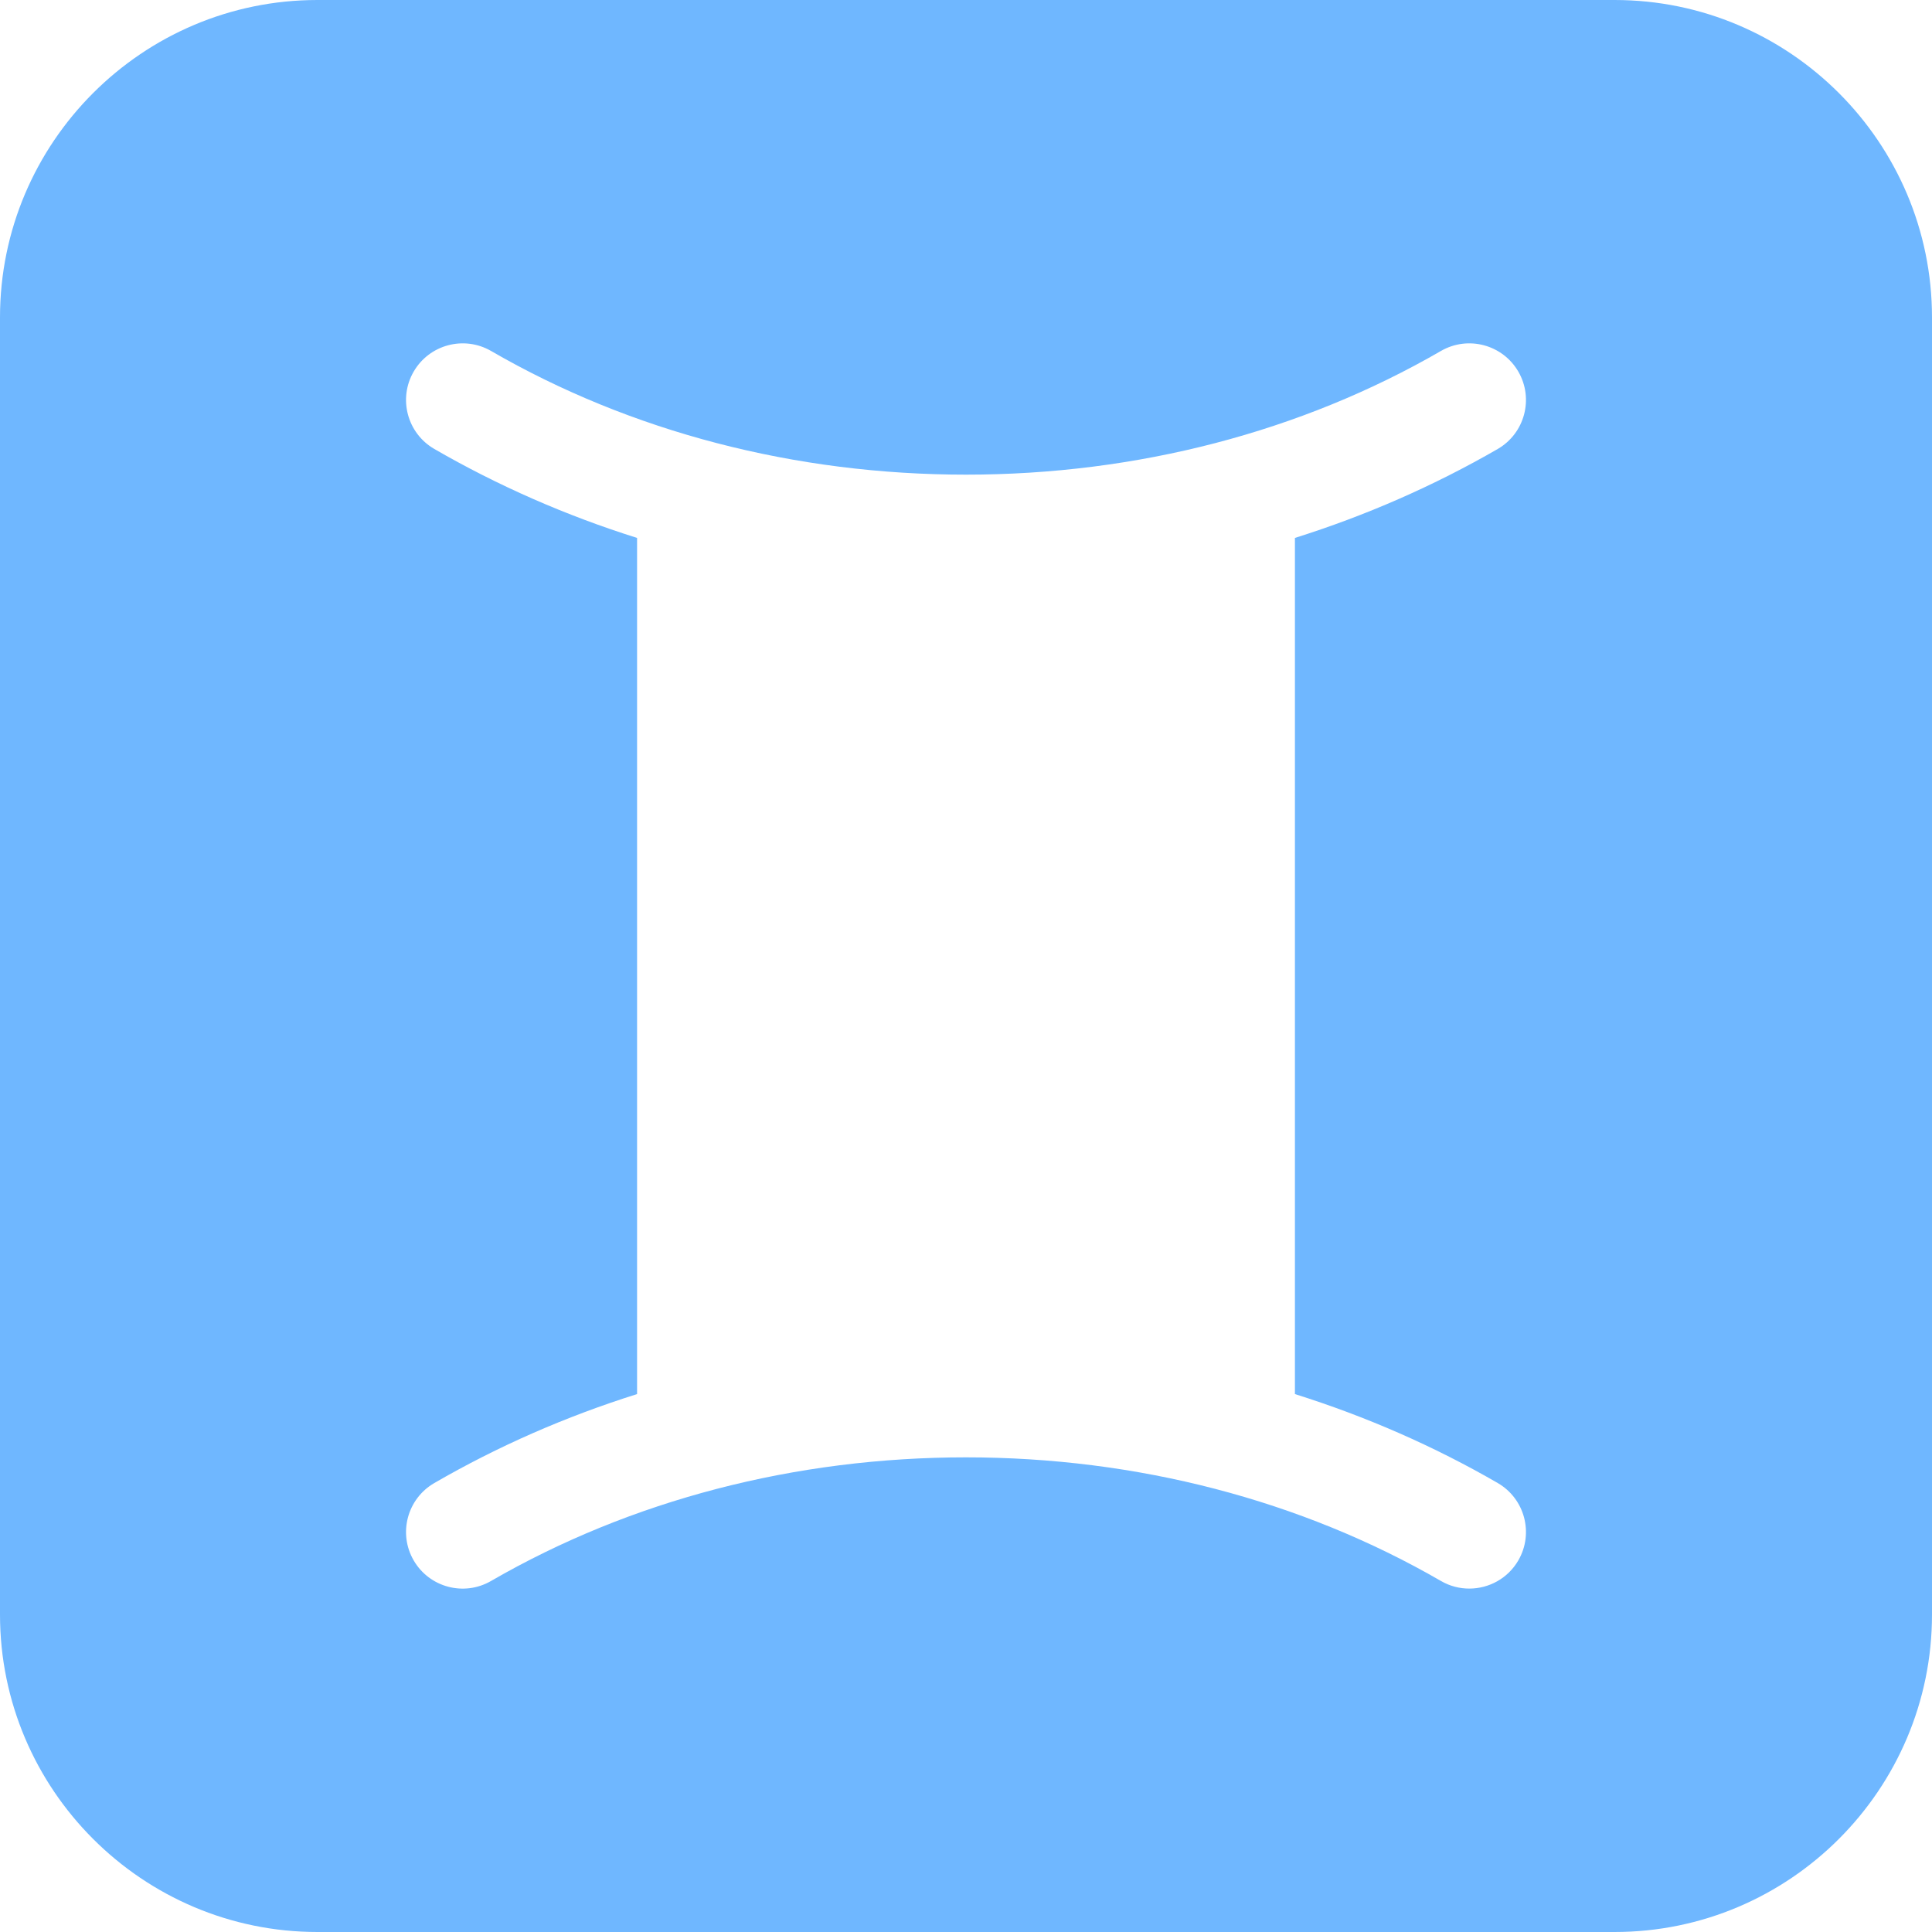 <svg width="28" height="28" viewBox="0 0 28 28" fill="none" xmlns="http://www.w3.org/2000/svg">
<path d="M23.4 0H4.6C2.064 0 0 2.064 0 4.6V23.4C0 25.936 2.064 28 4.6 28H23.4C25.936 28 28 25.936 28 23.4V4.6C28 2.064 25.936 0 23.4 0ZM21.706 21.493C22.098 21.72 22.232 22.222 22.005 22.614C21.853 22.877 21.577 23.023 21.294 23.023C21.154 23.023 21.013 22.988 20.884 22.913C18.857 21.741 16.476 21.121 14 21.121C11.524 21.121 9.143 21.741 7.116 22.913C6.724 23.14 6.222 23.006 5.995 22.614C5.768 22.222 5.902 21.72 6.295 21.493C7.217 20.959 8.203 20.528 9.233 20.204V7.796C8.203 7.472 7.217 7.04 6.295 6.507C5.902 6.28 5.768 5.778 5.995 5.386C6.222 4.994 6.724 4.86 7.116 5.086C9.143 6.259 11.524 6.879 14 6.879C16.476 6.879 18.857 6.259 20.884 5.086C21.276 4.86 21.778 4.994 22.005 5.386C22.232 5.778 22.098 6.28 21.706 6.507C20.783 7.04 19.797 7.472 18.767 7.796V20.204C19.797 20.528 20.783 20.959 21.706 21.493Z" fill="#6FB7FF"/>
</svg>
